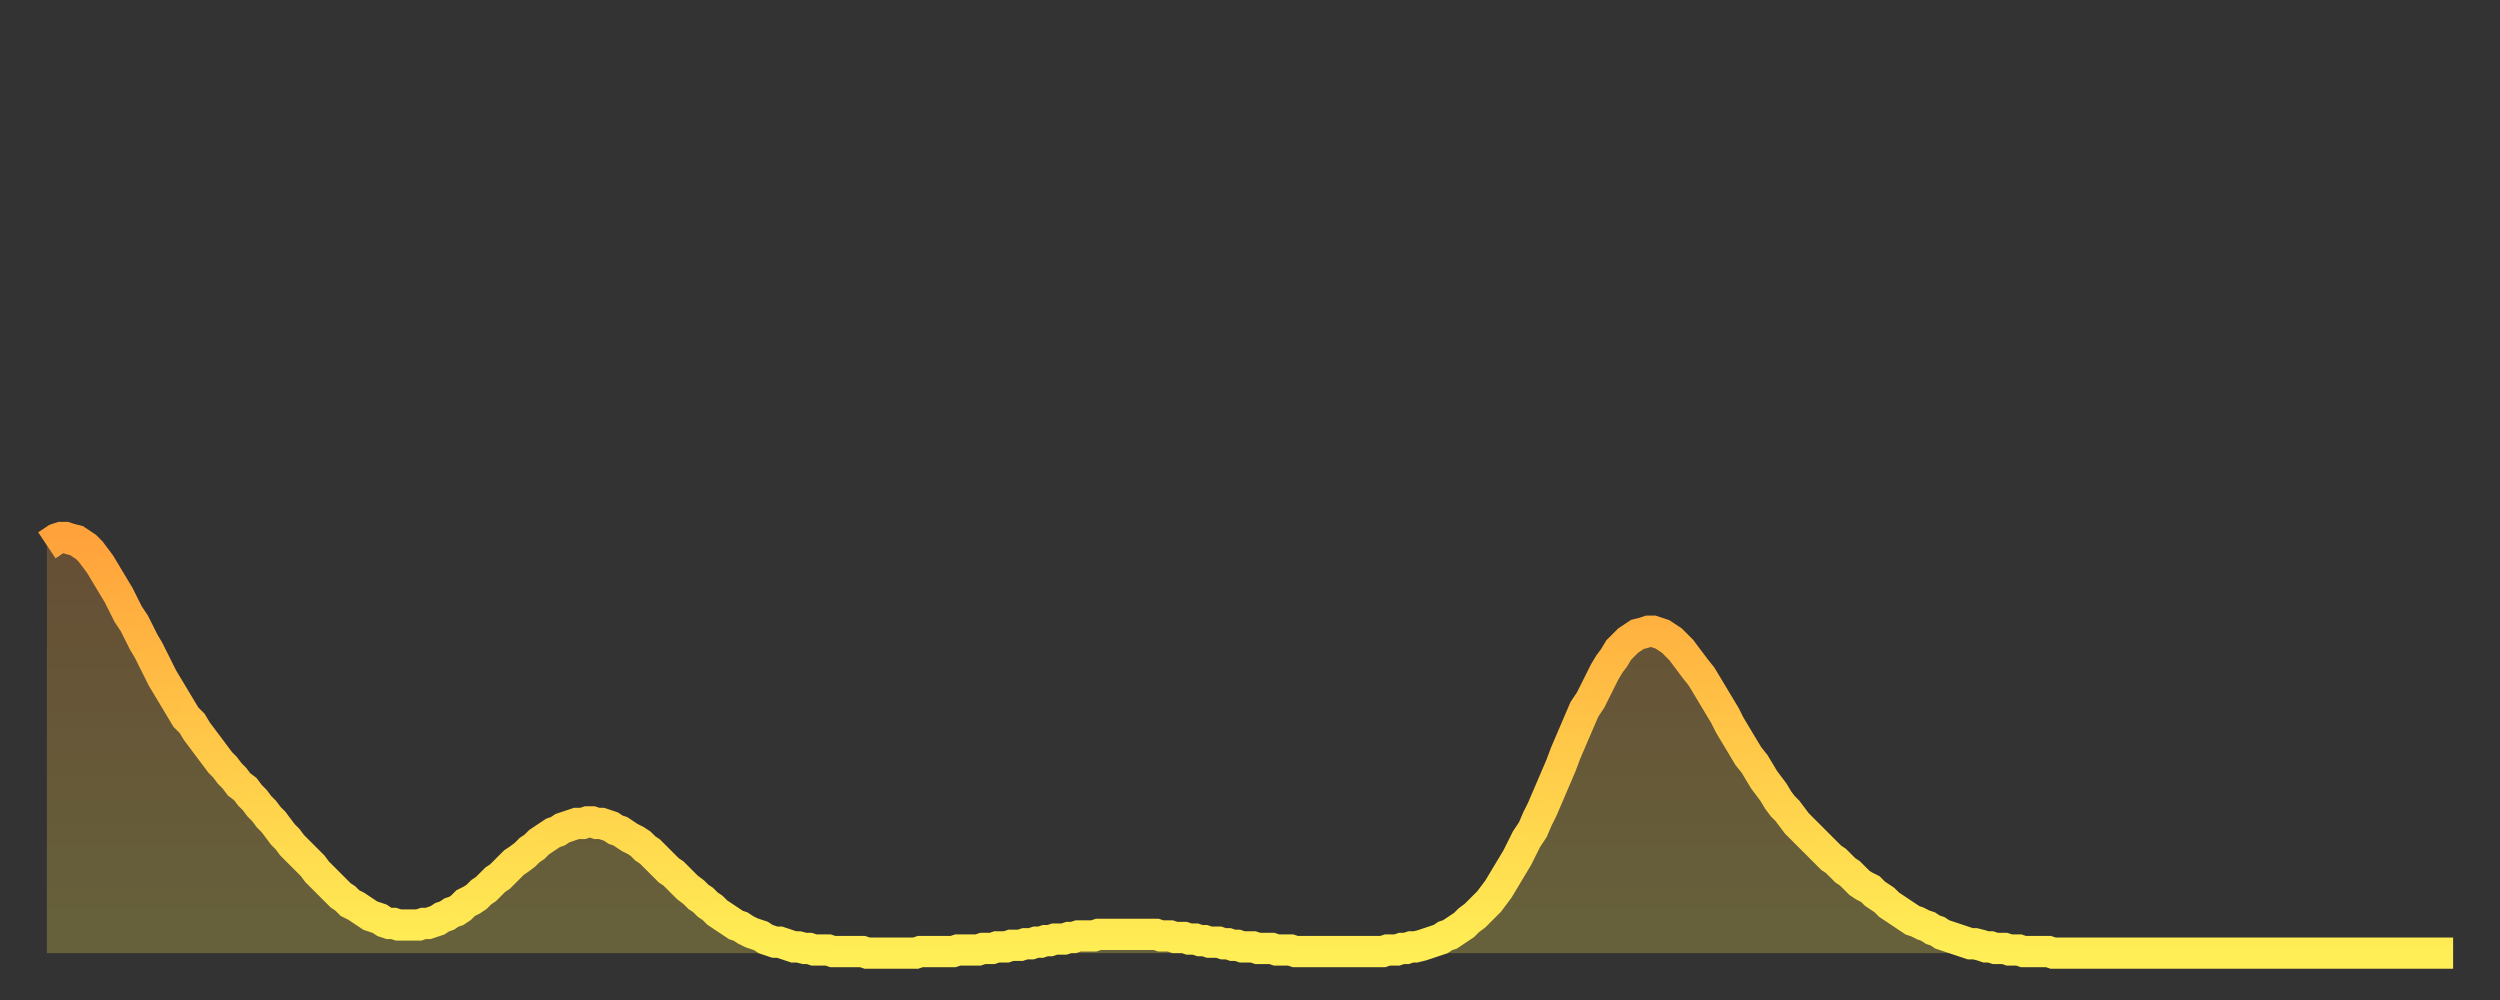 <?xml version="1.0" encoding="utf-8" ?>
<svg baseProfile="full" height="64" version="1.1" width="160" xmlns="http://www.w3.org/2000/svg" xmlns:ev="http://www.w3.org/2001/xml-events" xmlns:xlink="http://www.w3.org/1999/xlink"><rect width="100%" height="100%" fill="#333333" stroke="none"/><defs><linearGradient id="id888306" x1="0" x2="0" y1="0" y2="1"><stop offset="0%" stop-color="#ffa23b" /><stop offset="50%" stop-color="#ffc848" /><stop offset="100%" stop-color="#ffee55" /></linearGradient></defs><g transform="translate(3,3)"><g><path d="M 0.0 31.9 0.3 31.7 0.6 31.5 0.9 31.4 1.2 31.4 1.5 31.5 1.9 31.6 2.2 31.8 2.5 32.0 2.8 32.3 3.1 32.7 3.4 33.1 3.7 33.6 4.0 34.1 4.3 34.6 4.6 35.1 4.9 35.7 5.2 36.3 5.6 36.9 5.9 37.5 6.2 38.1 6.5 38.6 6.8 39.2 7.1 39.8 7.4 40.4 7.7 40.9 8.0 41.4 8.3 41.9 8.6 42.4 8.9 42.9 9.3 43.3 9.6 43.8 9.9 44.2 10.2 44.6 10.5 45.0 10.8 45.4 11.1 45.8 11.4 46.1 11.7 46.5 12.0 46.8 12.3 47.2 12.7 47.5 13.0 47.9 13.3 48.2 13.6 48.6 13.9 48.9 14.2 49.3 14.5 49.6 14.8 50.0 15.1 50.4 15.4 50.7 15.7 51.1 16.0 51.4 16.4 51.8 16.7 52.1 17.0 52.4 17.3 52.8 17.6 53.1 17.9 53.4 18.2 53.7 18.5 54.0 18.8 54.3 19.1 54.5 19.4 54.8 19.8 55.0 20.1 55.2 20.4 55.4 20.7 55.6 21.0 55.7 21.3 55.8 21.6 56.0 21.9 56.1 22.2 56.1 22.5 56.2 22.8 56.2 23.1 56.2 23.5 56.2 23.8 56.2 24.1 56.1 24.4 56.1 24.7 56.0 25.0 55.9 25.3 55.7 25.6 55.6 25.9 55.4 26.2 55.3 26.5 55.1 26.8 54.8 27.2 54.6 27.5 54.4 27.8 54.1 28.1 53.9 28.4 53.6 28.7 53.3 29.0 53.1 29.3 52.8 29.6 52.5 29.9 52.2 30.2 52.0 30.6 51.7 30.9 51.4 31.2 51.2 31.5 50.9 31.8 50.7 32.1 50.5 32.4 50.3 32.7 50.2 33.0 50.0 33.3 49.9 33.6 49.8 33.9 49.7 34.3 49.7 34.6 49.6 34.9 49.6 35.2 49.7 35.5 49.7 35.8 49.8 36.1 49.9 36.4 50.1 36.7 50.2 37.0 50.4 37.3 50.6 37.7 50.8 38.0 51.0 38.3 51.3 38.6 51.5 38.9 51.8 39.2 52.1 39.5 52.4 39.8 52.7 40.1 52.9 40.4 53.2 40.7 53.5 41.0 53.8 41.4 54.1 41.7 54.4 42.0 54.6 42.3 54.9 42.6 55.1 42.9 55.4 43.2 55.6 43.5 55.8 43.8 56.0 44.1 56.2 44.4 56.3 44.7 56.5 45.1 56.7 45.4 56.8 45.7 56.9 46.0 57.1 46.3 57.2 46.6 57.3 46.9 57.3 47.2 57.4 47.5 57.5 47.8 57.6 48.1 57.6 48.5 57.7 48.8 57.7 49.1 57.8 49.4 57.8 49.7 57.8 50.0 57.8 50.3 57.9 50.6 57.9 50.9 57.9 51.2 57.9 51.5 57.9 51.8 57.9 52.2 57.9 52.5 58.0 52.8 58.0 53.1 58.0 53.4 58.0 53.7 58.0 54.0 58.0 54.3 58.0 54.6 58.0 54.9 58.0 55.2 58.0 55.6 58.0 55.9 57.9 56.2 57.9 56.5 57.9 56.8 57.9 57.1 57.9 57.4 57.9 57.7 57.9 58.0 57.9 58.3 57.8 58.6 57.8 58.9 57.8 59.3 57.8 59.6 57.8 59.9 57.7 60.2 57.7 60.5 57.7 60.8 57.6 61.1 57.6 61.4 57.6 61.7 57.5 62.0 57.5 62.3 57.5 62.6 57.4 63.0 57.4 63.3 57.3 63.6 57.3 63.9 57.2 64.2 57.2 64.5 57.1 64.8 57.1 65.1 57.1 65.4 57.0 65.7 57.0 66.0 56.9 66.4 56.9 66.7 56.9 67.0 56.9 67.3 56.8 67.6 56.8 67.9 56.8 68.2 56.8 68.5 56.8 68.8 56.8 69.1 56.8 69.4 56.8 69.7 56.8 70.1 56.8 70.4 56.8 70.7 56.8 71.0 56.8 71.3 56.9 71.6 56.9 71.9 56.9 72.2 57.0 72.5 57.0 72.8 57.0 73.1 57.1 73.5 57.1 73.8 57.2 74.1 57.2 74.4 57.3 74.7 57.3 75.0 57.3 75.3 57.4 75.6 57.4 75.9 57.5 76.2 57.5 76.5 57.6 76.8 57.6 77.2 57.6 77.5 57.7 77.8 57.7 78.1 57.7 78.4 57.7 78.7 57.8 79.0 57.8 79.3 57.8 79.6 57.8 79.9 57.9 80.2 57.9 80.5 57.9 80.9 57.9 81.2 57.9 81.5 57.9 81.8 57.9 82.1 57.9 82.4 57.9 82.7 57.9 83.0 57.9 83.3 57.9 83.6 57.9 83.9 57.9 84.3 57.9 84.6 57.9 84.9 57.9 85.2 57.9 85.5 57.9 85.8 57.8 86.1 57.8 86.4 57.8 86.7 57.7 87.0 57.7 87.3 57.6 87.6 57.6 88.0 57.5 88.3 57.4 88.6 57.3 88.9 57.2 89.2 57.1 89.5 56.9 89.8 56.8 90.1 56.6 90.4 56.4 90.7 56.2 91.0 55.9 91.4 55.6 91.7 55.3 92.0 55.0 92.3 54.7 92.6 54.3 92.9 53.9 93.2 53.4 93.5 52.9 93.8 52.4 94.1 51.9 94.4 51.3 94.7 50.7 95.1 50.1 95.4 49.4 95.7 48.8 96.0 48.1 96.3 47.4 96.6 46.7 96.9 46.0 97.2 45.2 97.5 44.5 97.8 43.8 98.1 43.1 98.4 42.4 98.8 41.8 99.1 41.2 99.4 40.6 99.7 40.0 100.0 39.5 100.3 39.1 100.6 38.6 100.9 38.3 101.2 38.0 101.5 37.8 101.8 37.6 102.2 37.5 102.5 37.4 102.8 37.4 103.1 37.5 103.4 37.6 103.7 37.8 104.0 38.0 104.3 38.3 104.6 38.6 104.9 39.0 105.2 39.4 105.5 39.8 105.9 40.3 106.2 40.8 106.5 41.3 106.8 41.8 107.1 42.3 107.4 42.8 107.7 43.4 108.0 43.9 108.3 44.4 108.6 44.9 108.9 45.4 109.3 45.9 109.6 46.4 109.9 46.9 110.2 47.3 110.5 47.7 110.8 48.2 111.1 48.6 111.4 48.9 111.7 49.3 112.0 49.7 112.3 50.0 112.6 50.3 113.0 50.7 113.3 51.0 113.6 51.3 113.9 51.6 114.2 51.9 114.5 52.1 114.8 52.4 115.1 52.7 115.4 52.9 115.7 53.2 116.0 53.5 116.3 53.7 116.7 53.9 117.0 54.2 117.3 54.4 117.6 54.6 117.9 54.9 118.2 55.1 118.5 55.3 118.8 55.5 119.1 55.7 119.4 55.9 119.7 56.0 120.1 56.2 120.4 56.3 120.7 56.5 121.0 56.6 121.3 56.8 121.6 56.9 121.9 57.0 122.2 57.1 122.5 57.2 122.8 57.3 123.1 57.4 123.4 57.4 123.8 57.5 124.1 57.6 124.4 57.6 124.7 57.7 125.0 57.7 125.3 57.7 125.6 57.8 125.9 57.8 126.2 57.8 126.5 57.9 126.8 57.9 127.2 57.9 127.5 57.9 127.8 57.9 128.1 57.9 128.4 58.0 128.7 58.0 129.0 58.0 129.3 58.0 129.6 58.0 129.9 58.0 130.2 58.0 130.5 58.0 130.9 58.0 131.2 58.0 131.5 58.0 131.8 58.0 132.1 58.0 132.4 58.0 132.7 58.0 133.0 58.0 133.3 58.0 133.6 58.0 133.9 58.0 134.2 58.0 134.6 58.0 134.9 58.0 135.2 58.0 135.5 58.0 135.8 58.0 136.1 58.0 136.4 58.0 136.7 58.0 137.0 58.0 137.3 58.0 137.6 58.0 138.0 58.0 138.3 58.0 138.6 58.0 138.9 58.0 139.2 58.0 139.5 58.0 139.8 58.0 140.1 58.0 140.4 58.0 140.7 58.0 141.0 58.0 141.3 58.0 141.7 58.0 142.0 58.0 142.3 58.0 142.6 58.0 142.9 58.0 143.2 58.0 143.5 58.0 143.8 58.0 144.1 58.0 144.4 58.0 144.7 58.0 145.1 58.0 145.4 58.0 145.7 58.0 146.0 58.0 146.3 58.0 146.6 58.0 146.9 58.0 147.2 58.0 147.5 58.0 147.8 58.0 148.1 58.0 148.4 58.0 148.8 58.0 149.1 58.0 149.4 58.0 149.7 58.0 150.0 58.0 150.3 58.0 150.6 58.0 150.9 58.0 151.2 58.0 151.5 58.0 151.8 58.0 152.1 58.0 152.5 58.0 152.8 58.0 153.1 58.0 153.4 58.0 153.7 58.0 154.0 58.0" fill="none" id="graph-curve" opacity="1" stroke="url(#id888306)" stroke-width="2" /><path d="M 0 58 L 0.0 31.9 0.3 31.7 0.6 31.5 0.9 31.4 1.2 31.4 1.5 31.5 1.9 31.6 2.2 31.8 2.5 32.0 2.8 32.3 3.1 32.7 3.4 33.1 3.7 33.6 4.0 34.1 4.3 34.6 4.6 35.1 4.9 35.7 5.2 36.3 5.6 36.9 5.9 37.5 6.2 38.1 6.5 38.6 6.8 39.2 7.1 39.8 7.4 40.4 7.7 40.9 8.0 41.4 8.3 41.9 8.6 42.4 8.9 42.9 9.3 43.3 9.6 43.8 9.9 44.2 10.2 44.6 10.5 45.0 10.8 45.4 11.1 45.8 11.4 46.1 11.7 46.5 12.0 46.8 12.3 47.2 12.7 47.5 13.0 47.9 13.3 48.2 13.6 48.6 13.9 48.9 14.2 49.3 14.5 49.6 14.8 50.0 15.1 50.4 15.4 50.7 15.7 51.1 16.0 51.4 16.4 51.8 16.7 52.1 17.0 52.4 17.3 52.8 17.6 53.1 17.9 53.4 18.2 53.7 18.5 54.0 18.8 54.3 19.1 54.5 19.4 54.8 19.8 55.0 20.1 55.2 20.4 55.4 20.7 55.6 21.0 55.7 21.3 55.8 21.6 56.0 21.9 56.1 22.2 56.1 22.5 56.2 22.8 56.2 23.1 56.2 23.5 56.2 23.8 56.2 24.1 56.1 24.4 56.1 24.7 56.0 25.0 55.9 25.3 55.7 25.6 55.6 25.9 55.4 26.2 55.3 26.5 55.1 26.8 54.8 27.2 54.6 27.5 54.4 27.8 54.1 28.1 53.9 28.4 53.6 28.7 53.3 29.0 53.1 29.3 52.8 29.6 52.5 29.9 52.2 30.2 52.0 30.6 51.7 30.9 51.4 31.2 51.2 31.5 50.9 31.8 50.7 32.1 50.5 32.4 50.3 32.7 50.2 33.0 50.0 33.3 49.9 33.6 49.8 33.9 49.7 34.3 49.7 34.6 49.6 34.9 49.6 35.2 49.7 35.5 49.7 35.8 49.8 36.1 49.9 36.4 50.1 36.7 50.2 37.0 50.4 37.3 50.6 37.7 50.8 38.0 51.0 38.3 51.3 38.6 51.5 38.9 51.8 39.2 52.1 39.5 52.4 39.8 52.7 40.1 52.9 40.4 53.2 40.7 53.5 41.0 53.8 41.4 54.1 41.7 54.4 42.0 54.6 42.3 54.9 42.6 55.1 42.9 55.4 43.2 55.6 43.5 55.8 43.8 56.0 44.1 56.2 44.4 56.3 44.7 56.5 45.1 56.7 45.4 56.8 45.7 56.9 46.0 57.1 46.3 57.2 46.6 57.3 46.9 57.3 47.2 57.4 47.5 57.5 47.8 57.6 48.1 57.6 48.5 57.7 48.8 57.7 49.1 57.8 49.4 57.8 49.7 57.8 50.0 57.8 50.3 57.9 50.6 57.9 50.9 57.9 51.2 57.9 51.5 57.9 51.8 57.9 52.2 57.9 52.5 58.0 52.8 58.0 53.1 58.0 53.4 58.0 53.7 58.0 54.0 58.0 54.3 58.0 54.6 58.0 54.9 58.0 55.2 58.0 55.6 58.0 55.9 57.9 56.2 57.9 56.5 57.9 56.8 57.9 57.1 57.9 57.4 57.9 57.7 57.9 58.0 57.9 58.3 57.8 58.6 57.8 58.9 57.8 59.3 57.8 59.6 57.8 59.9 57.7 60.2 57.7 60.5 57.7 60.8 57.6 61.1 57.6 61.4 57.6 61.7 57.5 62.0 57.5 62.3 57.5 62.6 57.4 63.0 57.4 63.3 57.3 63.6 57.3 63.9 57.2 64.2 57.2 64.5 57.1 64.8 57.1 65.1 57.1 65.4 57.0 65.7 57.0 66.0 56.9 66.4 56.9 66.7 56.9 67.0 56.9 67.3 56.8 67.6 56.8 67.9 56.8 68.2 56.8 68.5 56.8 68.8 56.8 69.1 56.8 69.4 56.8 69.7 56.8 70.1 56.8 70.4 56.8 70.7 56.8 71.0 56.8 71.3 56.9 71.6 56.9 71.9 56.9 72.2 57.0 72.5 57.0 72.8 57.0 73.1 57.1 73.5 57.1 73.8 57.2 74.1 57.2 74.4 57.3 74.7 57.3 75.0 57.3 75.3 57.4 75.6 57.4 75.9 57.5 76.2 57.5 76.5 57.6 76.8 57.6 77.2 57.6 77.5 57.7 77.8 57.7 78.1 57.7 78.4 57.7 78.7 57.8 79.0 57.8 79.3 57.8 79.6 57.8 79.9 57.9 80.2 57.9 80.5 57.9 80.9 57.9 81.2 57.9 81.5 57.9 81.8 57.9 82.1 57.9 82.4 57.9 82.7 57.9 83.0 57.9 83.3 57.9 83.6 57.9 83.9 57.9 84.3 57.9 84.6 57.9 84.9 57.9 85.2 57.9 85.5 57.9 85.8 57.8 86.1 57.8 86.4 57.8 86.7 57.7 87.0 57.7 87.3 57.6 87.6 57.6 88.0 57.5 88.3 57.4 88.6 57.3 88.9 57.2 89.2 57.1 89.5 56.9 89.8 56.8 90.1 56.6 90.4 56.4 90.7 56.2 91.0 55.9 91.4 55.6 91.7 55.3 92.0 55.0 92.3 54.7 92.6 54.3 92.9 53.9 93.2 53.4 93.5 52.9 93.8 52.4 94.1 51.9 94.4 51.3 94.7 50.7 95.1 50.1 95.4 49.4 95.7 48.8 96.0 48.1 96.3 47.4 96.6 46.7 96.9 46.0 97.2 45.2 97.5 44.5 97.8 43.8 98.1 43.1 98.4 42.4 98.8 41.8 99.1 41.2 99.4 40.6 99.7 40.0 100.0 39.5 100.3 39.1 100.6 38.6 100.9 38.3 101.2 38.0 101.5 37.8 101.8 37.6 102.2 37.5 102.5 37.4 102.8 37.4 103.1 37.5 103.4 37.6 103.7 37.8 104.0 38.0 104.3 38.3 104.6 38.6 104.9 39.0 105.2 39.4 105.5 39.8 105.9 40.3 106.2 40.8 106.5 41.3 106.8 41.8 107.1 42.3 107.4 42.8 107.7 43.4 108.0 43.9 108.3 44.4 108.6 44.9 108.9 45.4 109.3 45.9 109.6 46.4 109.9 46.9 110.2 47.3 110.5 47.7 110.8 48.2 111.1 48.6 111.4 48.9 111.7 49.3 112.0 49.7 112.3 50.0 112.6 50.3 113.0 50.7 113.3 51.0 113.6 51.3 113.9 51.6 114.2 51.9 114.5 52.1 114.8 52.4 115.1 52.7 115.4 52.9 115.7 53.2 116.0 53.5 116.3 53.7 116.7 53.9 117.0 54.2 117.3 54.4 117.6 54.6 117.9 54.9 118.2 55.1 118.5 55.3 118.8 55.5 119.1 55.7 119.4 55.9 119.7 56.0 120.1 56.2 120.4 56.3 120.7 56.5 121.0 56.6 121.3 56.8 121.6 56.9 121.9 57.0 122.2 57.1 122.5 57.2 122.8 57.3 123.1 57.4 123.4 57.4 123.8 57.5 124.1 57.6 124.4 57.6 124.7 57.7 125.0 57.7 125.3 57.7 125.6 57.8 125.9 57.8 126.2 57.8 126.5 57.9 126.8 57.9 127.2 57.9 127.5 57.9 127.8 57.9 128.1 57.9 128.4 58.0 128.7 58.0 129.0 58.0 129.3 58.0 129.6 58.0 129.9 58.0 130.2 58.0 130.5 58.0 130.9 58.0 131.2 58.0 131.5 58.0 131.8 58.0 132.1 58.0 132.4 58.0 132.7 58.0 133.0 58.0 133.3 58.0 133.6 58.0 133.9 58.0 134.2 58.0 134.6 58.0 134.9 58.0 135.2 58.0 135.5 58.0 135.8 58.0 136.1 58.0 136.4 58.0 136.7 58.0 137.0 58.0 137.3 58.0 137.6 58.0 138.0 58.0 138.3 58.0 138.6 58.0 138.9 58.0 139.2 58.0 139.5 58.0 139.8 58.0 140.1 58.0 140.4 58.0 140.7 58.0 141.0 58.0 141.3 58.0 141.7 58.0 142.0 58.0 142.3 58.0 142.6 58.0 142.9 58.0 143.2 58.0 143.5 58.0 143.8 58.0 144.1 58.0 144.4 58.0 144.7 58.0 145.1 58.0 145.4 58.0 145.7 58.0 146.0 58.0 146.3 58.0 146.6 58.0 146.9 58.0 147.2 58.0 147.5 58.0 147.8 58.0 148.1 58.0 148.4 58.0 148.8 58.0 149.1 58.0 149.4 58.0 149.7 58.0 150.0 58.0 150.3 58.0 150.6 58.0 150.9 58.0 151.2 58.0 151.5 58.0 151.8 58.0 152.1 58.0 152.5 58.0 152.8 58.0 153.1 58.0 153.4 58.0 153.7 58.0 154.0 58.0 154 58" fill="url(#id888306)" fill-opacity=".25" id="graph-shadow" /></g></g></svg>